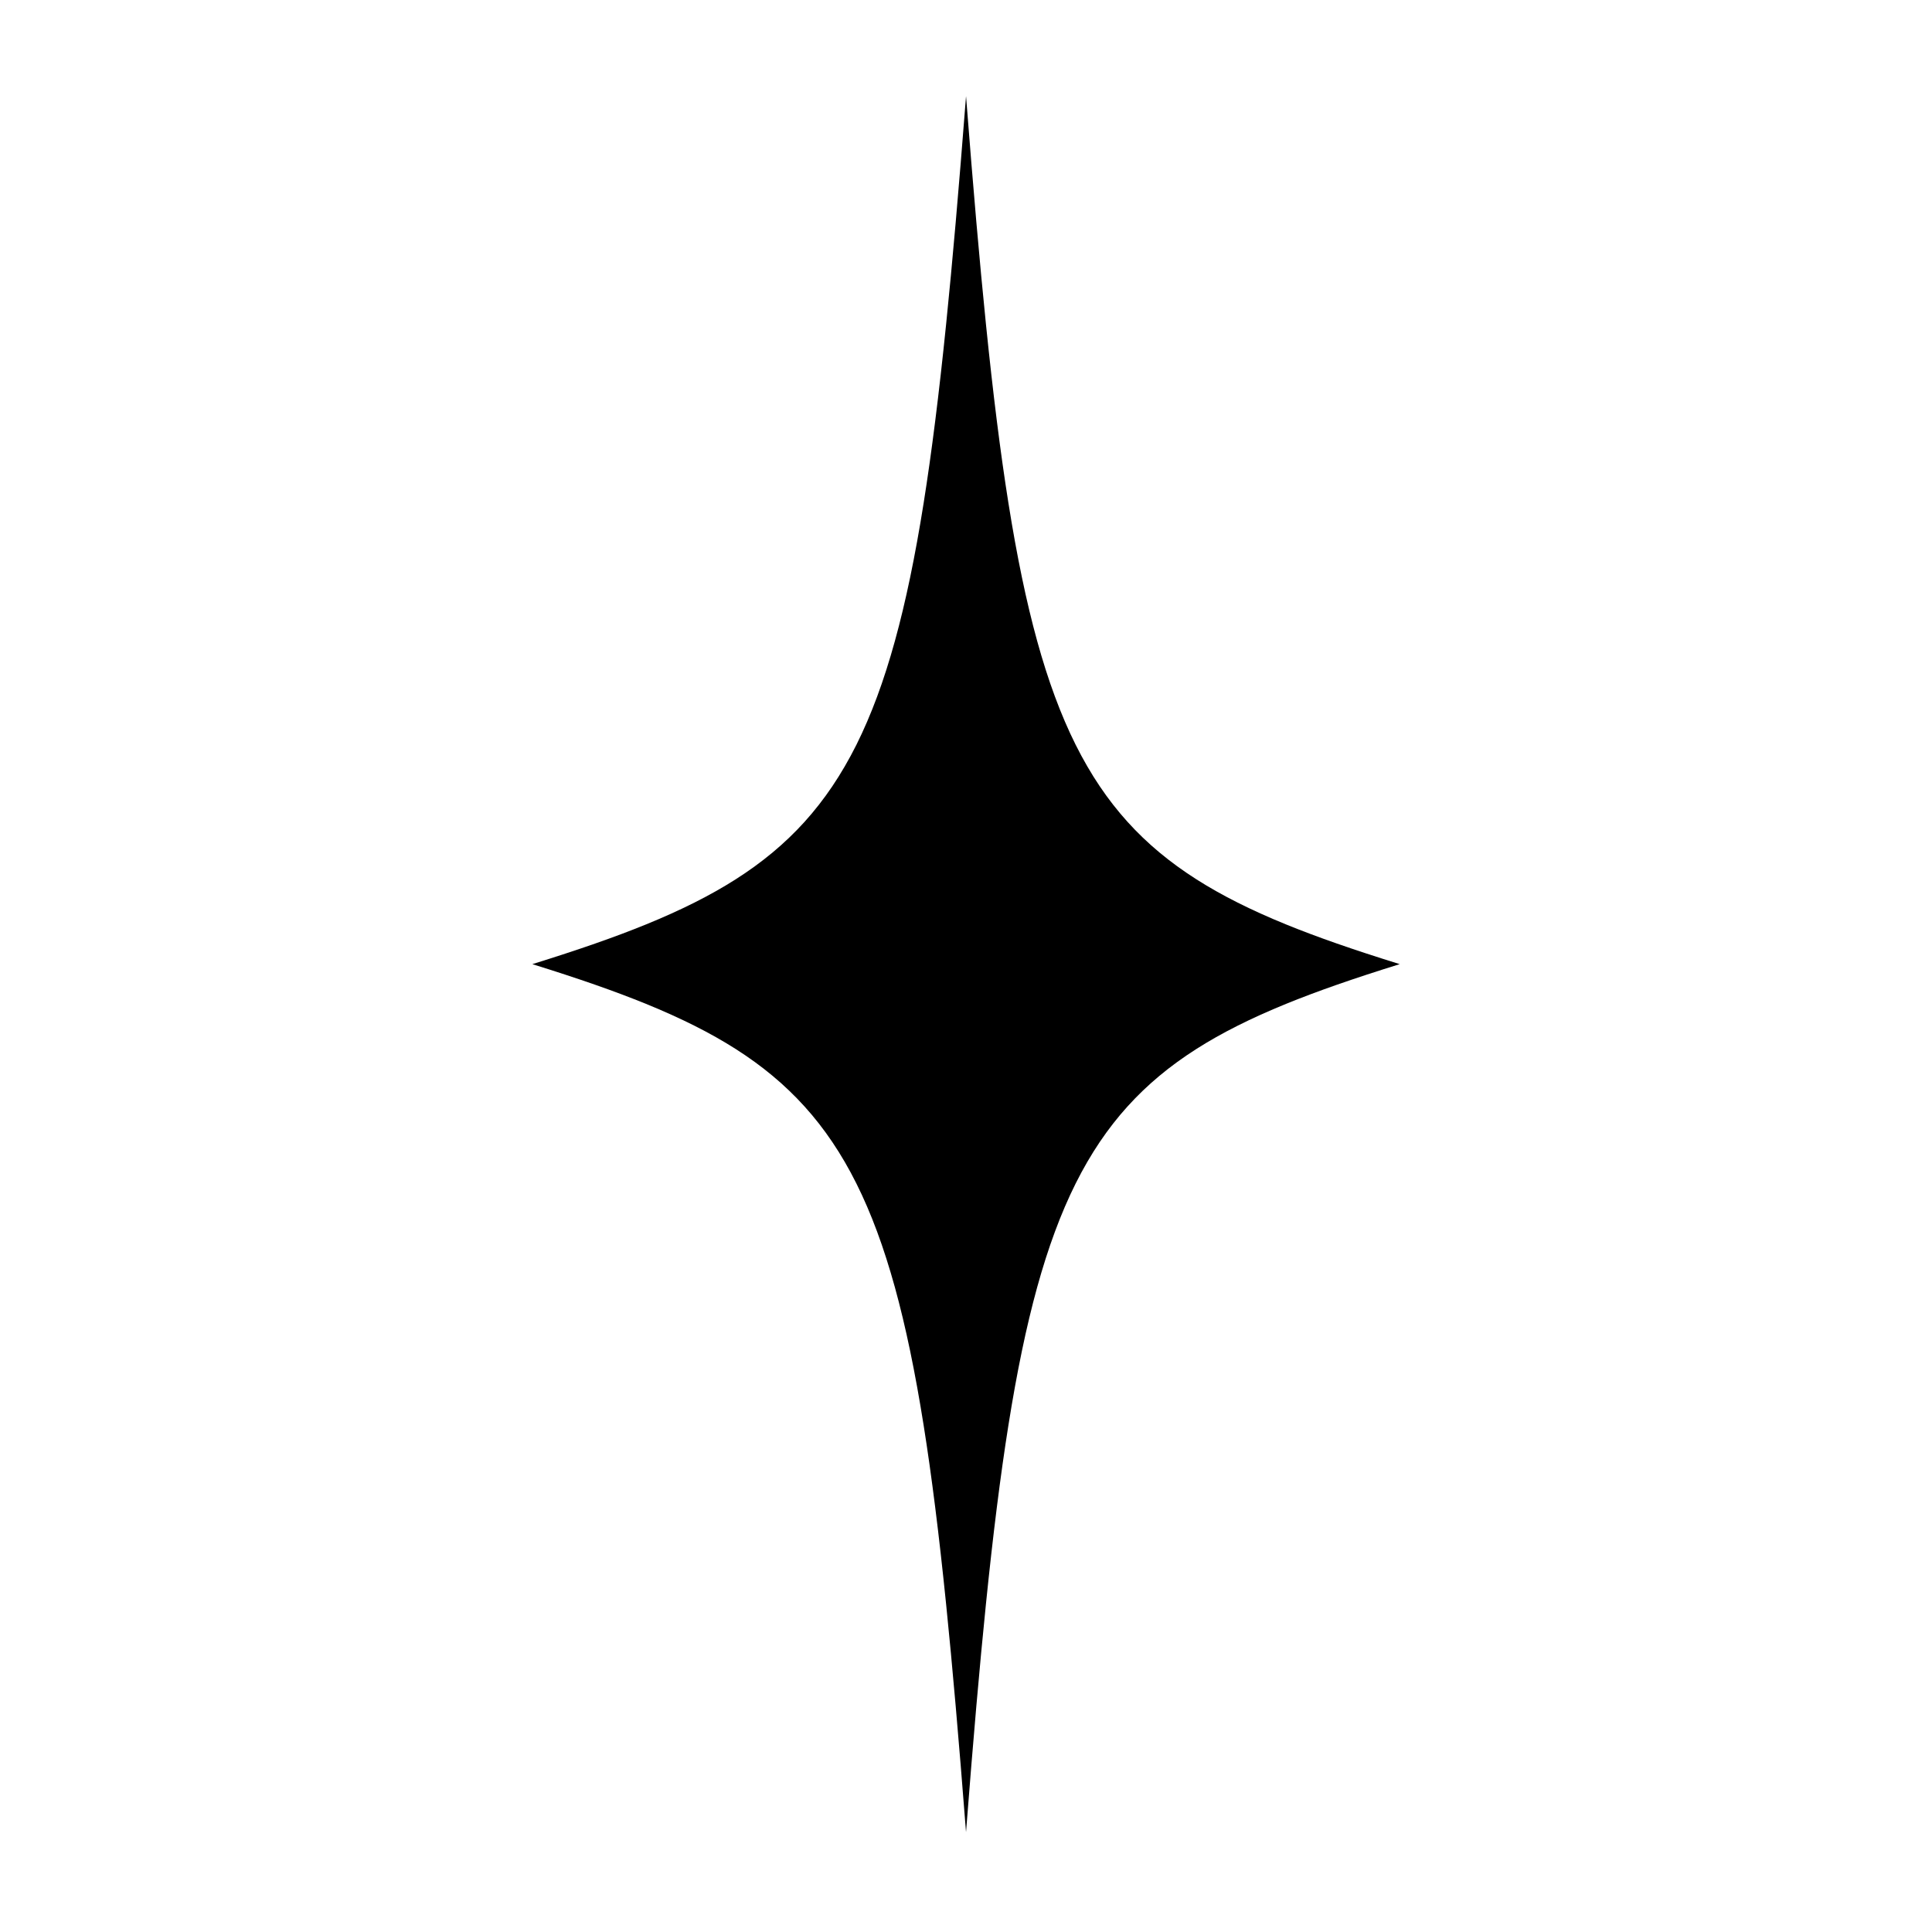 <?xml version="1.0" encoding="UTF-8"?> <svg xmlns="http://www.w3.org/2000/svg" xmlns:xlink="http://www.w3.org/1999/xlink" width="700" zoomAndPan="magnify" viewBox="0 0 525 525" height="700" preserveAspectRatio="xMidYMid meet"> <defs> <clipPath id="966cb07e36"> <path d="M 144.598 26.199 L 380.402 26.199 L 380.402 497.801 L 144.598 497.801 Z M 144.598 26.199 " clip-rule="nonzero"></path> </clipPath> </defs> <g clip-path="url(#966cb07e36)"> <path fill="#000000" d="M 380.348 261.992 C 367.672 258.051 357.859 254.625 349.465 251.203 C 339.91 247.309 331.953 243.305 325.145 238.969 C 317.852 234.324 311.727 229.219 306.414 223.352 C 303.707 220.359 301.16 217.102 298.844 213.66 C 296.508 210.195 294.309 206.402 292.301 202.391 C 290.293 198.375 288.402 193.973 286.672 189.301 C 284.949 184.66 283.32 179.562 281.828 174.145 C 278.895 163.516 276.344 151.254 274.023 136.664 C 271.855 123.039 269.855 107.121 267.91 87.996 C 266.199 71.199 264.484 51.562 262.516 26.199 L 262.504 26.199 C 260.535 51.562 258.824 71.199 257.109 87.996 C 255.164 107.121 253.16 123.039 250.996 136.664 C 248.676 151.254 246.125 163.516 243.191 174.145 C 241.695 179.562 240.07 184.66 238.348 189.301 C 236.617 193.973 234.723 198.375 232.719 202.391 C 230.711 206.402 228.508 210.195 226.176 213.66 C 223.855 217.102 221.312 220.359 218.605 223.352 C 213.289 229.219 207.168 234.328 199.875 238.969 C 193.066 243.305 185.109 247.305 175.555 251.203 C 167.16 254.625 157.348 258.051 144.672 261.992 L 144.648 261.996 L 144.668 262 C 157.344 265.941 167.156 269.371 175.551 272.793 C 185.105 276.688 193.062 280.691 199.871 285.023 C 207.164 289.664 213.285 294.777 218.602 300.645 C 221.309 303.633 223.855 306.895 226.172 310.336 C 228.508 313.797 230.711 317.59 232.715 321.605 C 234.723 325.617 236.613 330.02 238.344 334.691 C 240.066 339.332 241.691 344.434 243.188 349.848 C 246.121 360.48 248.672 372.738 250.992 387.332 C 253.16 400.953 255.16 416.871 257.105 435.996 C 258.816 452.793 260.531 472.43 262.5 497.793 L 262.512 497.793 C 264.48 472.43 266.191 452.793 267.906 435.996 C 269.852 416.871 271.855 400.953 274.02 387.332 C 276.34 372.738 278.891 360.48 281.824 349.848 C 283.316 344.434 284.945 339.332 286.668 334.691 C 288.398 330.02 290.289 325.617 292.297 321.605 C 294.305 317.59 296.508 313.797 298.84 310.336 C 301.16 306.895 303.703 303.633 306.41 300.645 C 311.723 294.777 317.848 289.664 325.141 285.023 C 331.949 280.691 339.906 276.688 349.461 272.793 C 357.855 269.371 367.668 265.941 380.344 262 L 380.363 261.996 Z M 380.348 261.992 " fill-opacity="1" fill-rule="nonzero"></path> </g> </svg> 